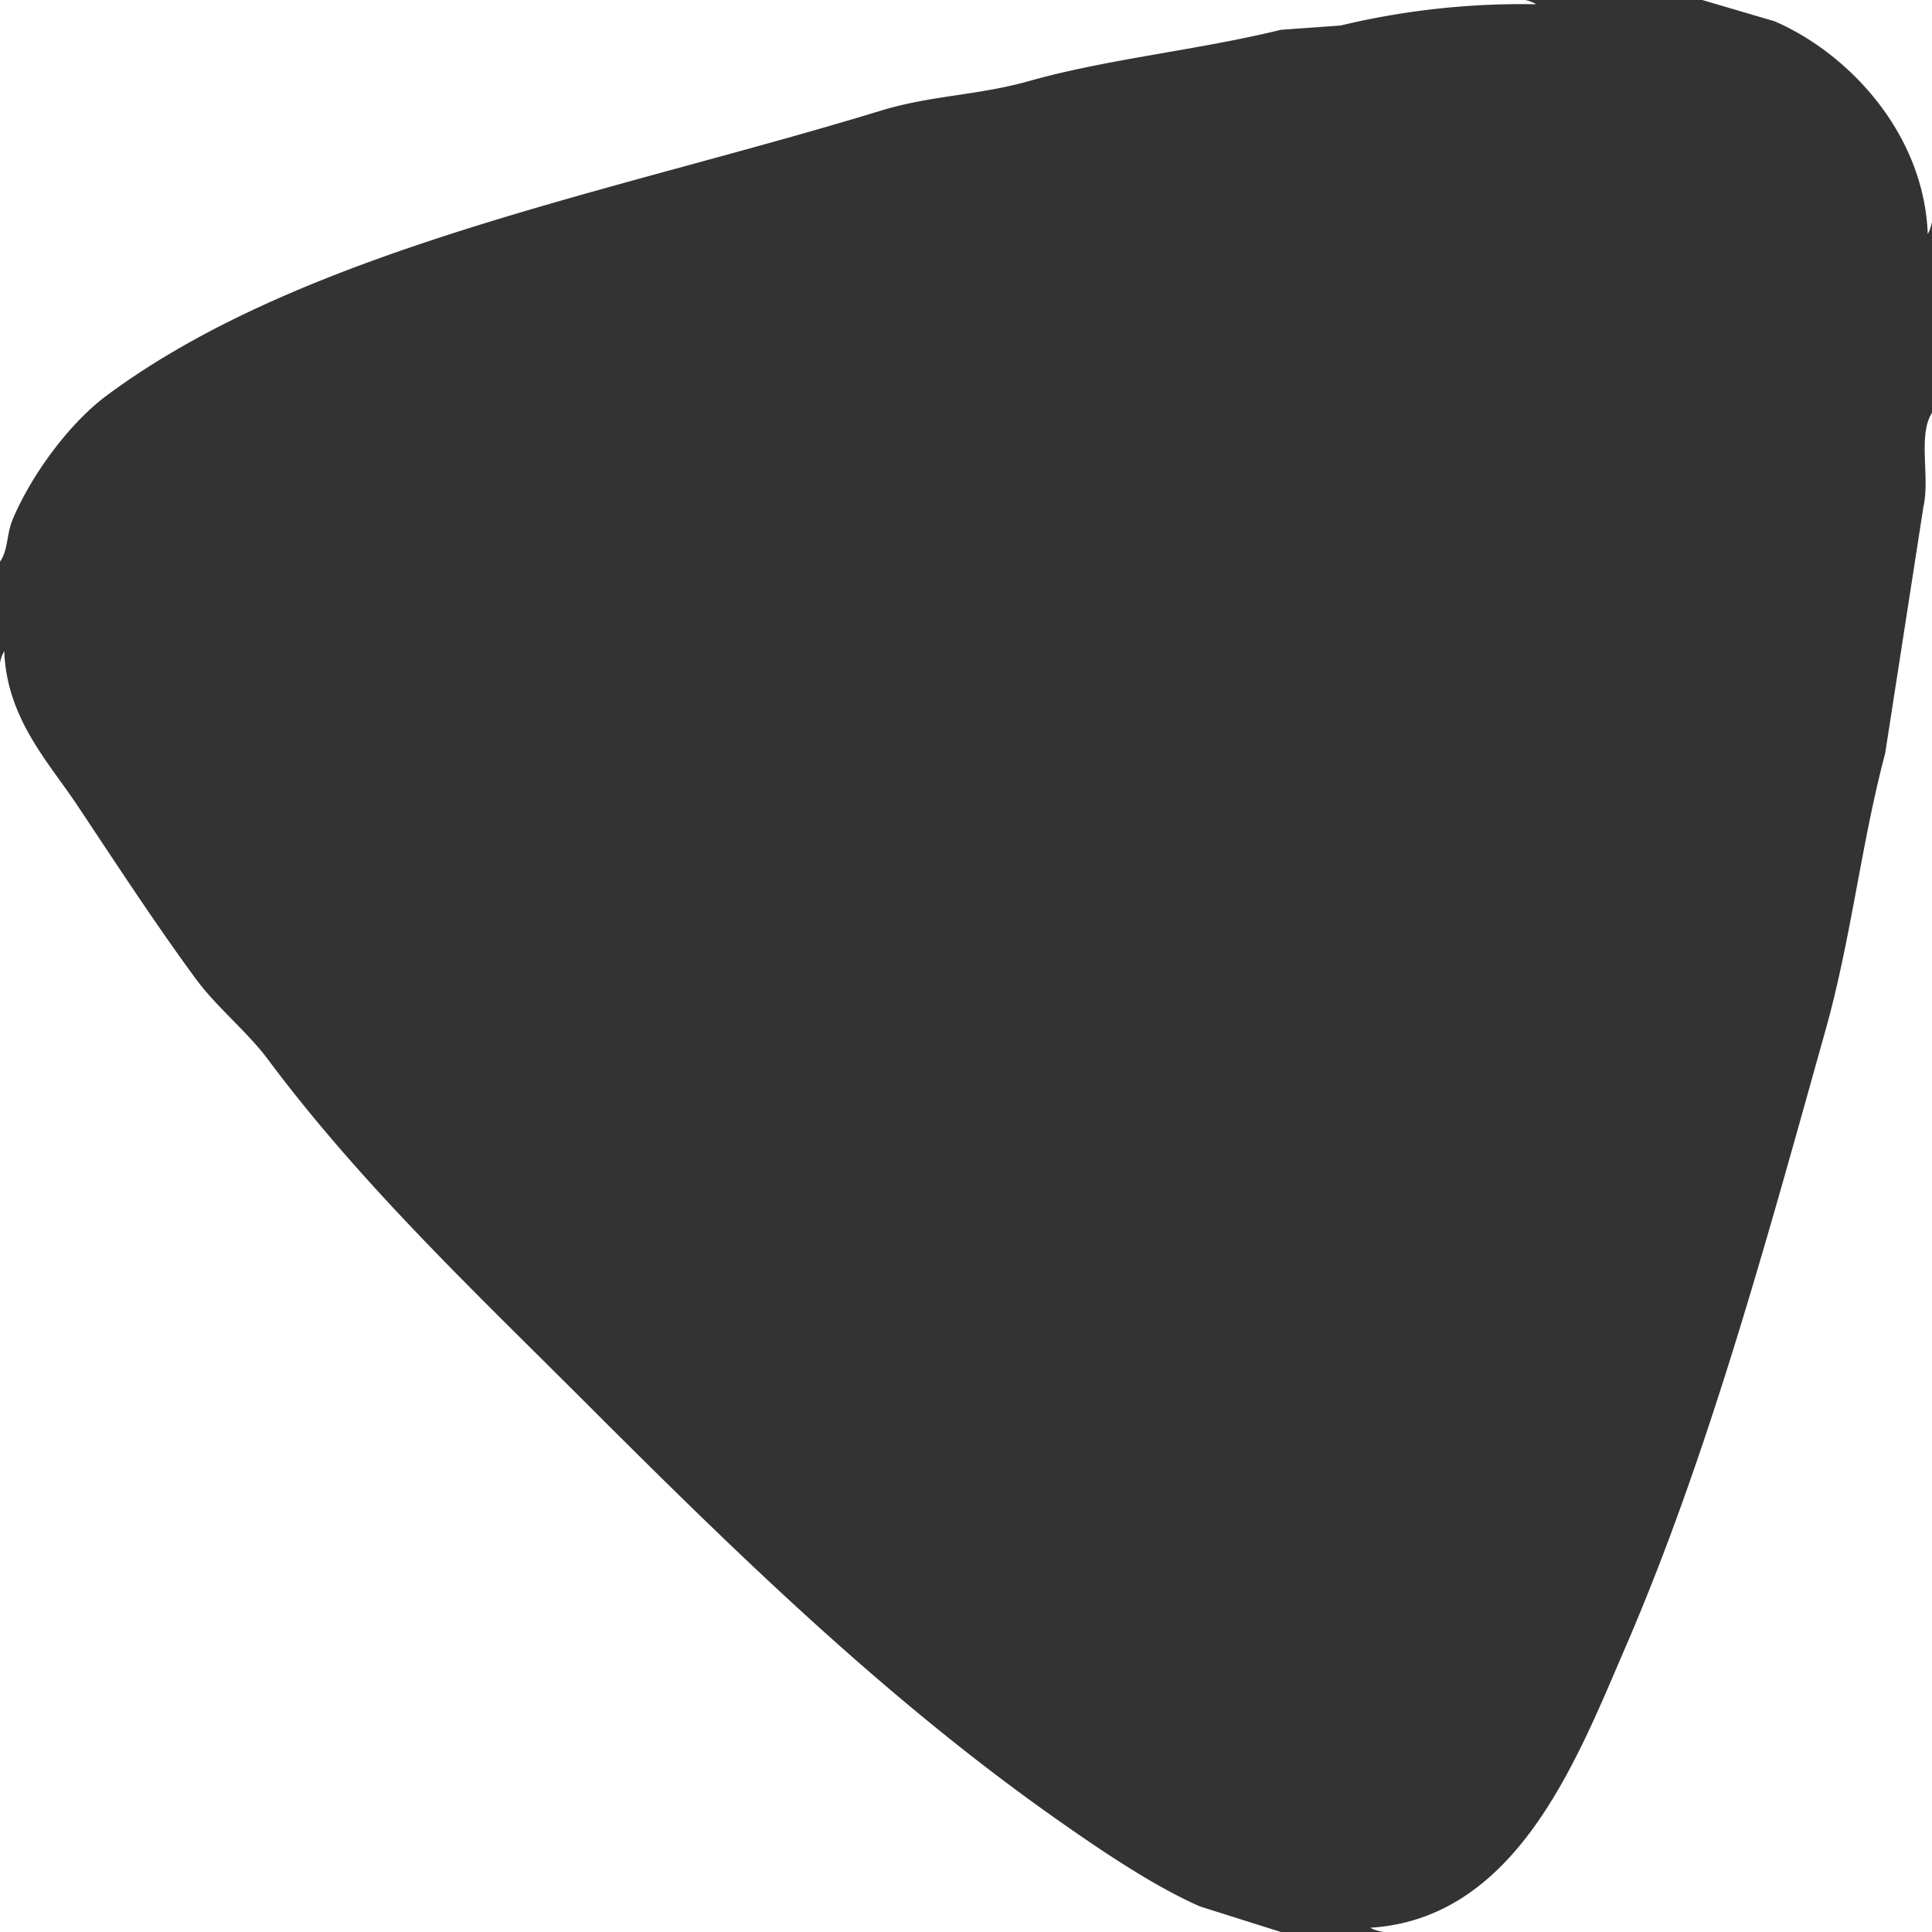 <svg xmlns="http://www.w3.org/2000/svg" width="454" height="454" viewBox="0 0 454 454">
  <rect x="0" y="0" width="454" height="454" fill="#333333" stroke="none"/>
  <defs>
    <style>
      .cls-1 {
        fill: #fff;
        fill-rule: evenodd;
      }
    </style>
  </defs>
  <path id="Color_Fill_1" data-name="Color Fill 1" class="cls-1" d="M0,0H334c7.259,0,21.877-2.165,27,1a182.733,182.733,0,0,0-46,5L301,7c-19.043,4.7-40.857,6.867-59,12-12.256,3.468-23.157,3.376-35,7C144.846,45.02,71.577,58.325,25,93c-8.68,6.462-17.554,18.493-22,29-1.489,3.519-1.049,7.192-3,10V0ZM454,0c0.135,10.423,2.9,48.835-1,55-0.881-23.688-18.63-42.5-36-50L400,0h54Zm0,454H358c-7.841,0-31.182,2-36-1,34.441-2.137,48.552-39.507,60-66,19.249-44.547,32.918-94.693,47-145,6.042-21.586,8.371-43.758,14-65q4.5-29,9-58c1.55-6.931-1.371-16.718,2-22V454ZM0,454V176c0-6.391-1.726-18.589,1-23,0.558,15.737,10.35,26.035,17,36,9.424,14.122,18.084,27.489,28,41,4.89,6.663,12.066,12.385,17,19,21.865,29.318,48.387,54.393,74,80,35.055,35.046,70.834,70.142,112,99,9.895,6.937,22.069,15.2,33,20l19,6H0Z"/>
</svg>
